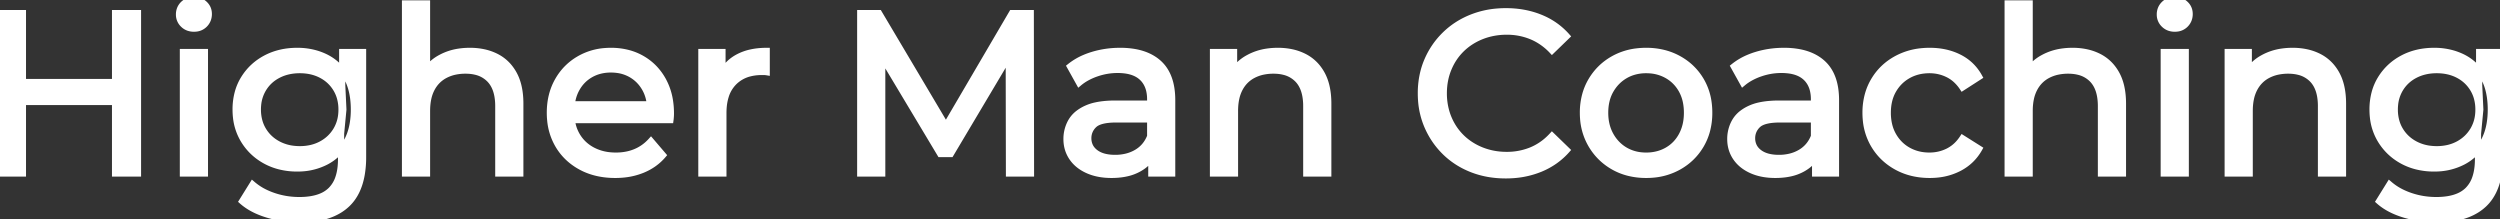 <svg width="381.745" height="33.495" viewBox="0 0 381.745 33.495" xmlns="http://www.w3.org/2000/svg"><rect x="0" y="0" width="381.745" height="33.495" fill="#333333" stroke="none"/><g id="svgGroup" stroke-linecap="round" fill-rule="evenodd" font-size="9pt" stroke="#ffffff" stroke-width="0.25mm" fill="#ffffff" style="stroke:#ffffff;stroke-width:0.25mm;fill:#ffffff"><path d="M 134.715 26.495 L 131.355 26.495 L 131.355 1.995 L 134.225 1.995 L 145.215 20.51 L 143.675 20.51 L 154.525 1.995 L 157.395 1.995 L 157.43 26.495 L 154.07 26.495 L 154.035 7.28 L 154.84 7.28 L 145.18 23.52 L 143.57 23.52 L 133.84 7.28 L 134.715 7.28 L 134.715 26.495 Z M 102.375 18.34 L 86.59 18.34 L 86.59 15.925 L 100.625 15.925 L 99.26 16.765 Q 99.281 15.7 99.015 14.773 A 5.748 5.748 0 0 0 98.525 13.58 Q 97.755 12.18 96.408 11.393 A 5.743 5.743 0 0 0 94.244 10.667 A 7.335 7.335 0 0 0 93.275 10.605 A 6.633 6.633 0 0 0 91.44 10.851 A 5.686 5.686 0 0 0 90.16 11.393 Q 88.795 12.18 88.025 13.598 Q 87.255 15.015 87.255 16.835 L 87.255 17.395 A 6.851 6.851 0 0 0 87.538 19.393 A 5.981 5.981 0 0 0 88.113 20.703 Q 88.97 22.155 90.51 22.96 A 7.036 7.036 0 0 0 92.843 23.687 A 8.933 8.933 0 0 0 94.045 23.765 A 8.366 8.366 0 0 0 95.871 23.573 A 7.014 7.014 0 0 0 97.037 23.205 Q 98.385 22.645 99.4 21.525 L 101.255 23.695 Q 99.995 25.165 98.123 25.935 A 10.239 10.239 0 0 1 95.341 26.63 A 12.728 12.728 0 0 1 93.94 26.705 Q 90.965 26.705 88.708 25.48 Q 86.45 24.255 85.208 22.12 A 9.182 9.182 0 0 1 84.025 18.402 A 11.457 11.457 0 0 1 83.965 17.22 Q 83.965 14.455 85.173 12.32 Q 86.38 10.185 88.498 8.978 A 9.25 9.25 0 0 1 92.457 7.8 A 11.193 11.193 0 0 1 93.275 7.77 A 10.368 10.368 0 0 1 95.924 8.096 A 8.588 8.588 0 0 1 98.035 8.96 Q 100.1 10.15 101.273 12.303 A 9.517 9.517 0 0 1 102.306 15.437 A 12.429 12.429 0 0 1 102.445 17.325 Q 102.445 17.469 102.437 17.647 A 10.643 10.643 0 0 1 102.427 17.815 A 7.143 7.143 0 0 1 102.399 18.151 A 5.913 5.913 0 0 1 102.375 18.34 Z M 65.205 26.495 L 61.845 26.495 L 61.845 0.525 L 65.205 0.525 L 65.205 12.95 L 64.54 11.62 A 6.429 6.429 0 0 1 67.281 8.817 A 7.811 7.811 0 0 1 67.34 8.785 A 8.436 8.436 0 0 1 70.083 7.891 A 11.059 11.059 0 0 1 71.75 7.77 A 10.039 10.039 0 0 1 73.858 7.982 A 7.84 7.84 0 0 1 75.757 8.645 Q 77.49 9.52 78.47 11.305 Q 79.312 12.838 79.43 15.068 A 14.137 14.137 0 0 1 79.45 15.82 L 79.45 26.495 L 76.09 26.495 L 76.09 16.205 A 8.818 8.818 0 0 0 75.965 14.668 Q 75.685 13.089 74.778 12.145 A 4.287 4.287 0 0 0 72.659 10.957 Q 71.941 10.78 71.085 10.78 A 7.691 7.691 0 0 0 69.512 10.934 A 5.864 5.864 0 0 0 67.97 11.48 Q 66.64 12.18 65.923 13.545 A 5.86 5.86 0 0 0 65.396 15.023 Q 65.247 15.703 65.214 16.491 A 10.869 10.869 0 0 0 65.205 16.94 L 65.205 26.495 Z M 309.925 26.495 L 306.565 26.495 L 306.565 0.525 L 309.925 0.525 L 309.925 12.95 L 309.26 11.62 A 6.429 6.429 0 0 1 312.001 8.817 A 7.811 7.811 0 0 1 312.06 8.785 A 8.436 8.436 0 0 1 314.803 7.891 A 11.059 11.059 0 0 1 316.47 7.77 A 10.039 10.039 0 0 1 318.578 7.982 A 7.84 7.84 0 0 1 320.477 8.645 Q 322.21 9.52 323.19 11.305 Q 324.032 12.838 324.15 15.068 A 14.137 14.137 0 0 1 324.17 15.82 L 324.17 26.495 L 320.81 26.495 L 320.81 16.205 A 8.818 8.818 0 0 0 320.685 14.668 Q 320.405 13.089 319.498 12.145 A 4.287 4.287 0 0 0 317.379 10.957 Q 316.661 10.78 315.805 10.78 A 7.691 7.691 0 0 0 314.232 10.934 A 5.864 5.864 0 0 0 312.69 11.48 Q 311.36 12.18 310.643 13.545 A 5.86 5.86 0 0 0 310.116 15.023 Q 309.967 15.703 309.934 16.491 A 10.869 10.869 0 0 0 309.925 16.94 L 309.925 26.495 Z M 239.26 5.53 L 236.985 7.735 A 9.347 9.347 0 0 0 234.714 5.968 A 8.611 8.611 0 0 0 233.835 5.548 A 9.76 9.76 0 0 0 230.152 4.83 A 11.061 11.061 0 0 0 230.09 4.83 A 10.713 10.713 0 0 0 227.333 5.176 A 9.607 9.607 0 0 0 226.258 5.53 Q 224.49 6.23 223.195 7.49 Q 221.9 8.75 221.183 10.483 Q 220.465 12.215 220.465 14.245 A 10.078 10.078 0 0 0 220.834 17.002 A 9.109 9.109 0 0 0 221.182 18.008 Q 221.9 19.74 223.195 21 Q 224.49 22.26 226.258 22.96 A 10.1 10.1 0 0 0 229.452 23.643 A 11.791 11.791 0 0 0 230.09 23.66 A 9.805 9.805 0 0 0 233.67 23.008 A 9.44 9.44 0 0 0 233.835 22.943 A 8.702 8.702 0 0 0 236.539 21.171 A 10.271 10.271 0 0 0 236.985 20.72 L 239.26 22.925 Q 237.58 24.815 235.183 25.795 A 13.298 13.298 0 0 1 231.191 26.725 A 15.929 15.929 0 0 1 229.915 26.775 Q 227.115 26.775 224.753 25.848 Q 222.39 24.92 220.658 23.223 Q 218.925 21.525 217.945 19.25 A 12.13 12.13 0 0 1 217.005 15.335 A 14.485 14.485 0 0 1 216.965 14.245 A 13.236 13.236 0 0 1 217.367 10.934 A 11.559 11.559 0 0 1 217.945 9.24 Q 218.925 6.965 220.675 5.268 Q 222.425 3.57 224.788 2.643 A 13.541 13.541 0 0 1 228.746 1.76 A 16.091 16.091 0 0 1 229.95 1.715 Q 232.785 1.715 235.183 2.678 Q 237.58 3.64 239.26 5.53 Z M 188.58 26.495 L 185.22 26.495 L 185.22 7.945 L 188.44 7.945 L 188.44 12.95 L 187.915 11.62 A 6.429 6.429 0 0 1 190.656 8.817 A 7.811 7.811 0 0 1 190.715 8.785 A 8.436 8.436 0 0 1 193.458 7.891 A 11.059 11.059 0 0 1 195.125 7.77 A 10.039 10.039 0 0 1 197.233 7.982 A 7.84 7.84 0 0 1 199.132 8.645 Q 200.865 9.52 201.845 11.305 Q 202.687 12.838 202.805 15.068 A 14.137 14.137 0 0 1 202.825 15.82 L 202.825 26.495 L 199.465 26.495 L 199.465 16.205 A 8.818 8.818 0 0 0 199.34 14.668 Q 199.06 13.089 198.153 12.145 A 4.287 4.287 0 0 0 196.034 10.957 Q 195.316 10.78 194.46 10.78 A 7.691 7.691 0 0 0 192.887 10.934 A 5.864 5.864 0 0 0 191.345 11.48 Q 190.015 12.18 189.298 13.545 A 5.86 5.86 0 0 0 188.771 15.023 Q 188.622 15.703 188.589 16.491 A 10.869 10.869 0 0 0 188.58 16.94 L 188.58 26.495 Z M 343.525 26.495 L 340.165 26.495 L 340.165 7.945 L 343.385 7.945 L 343.385 12.95 L 342.86 11.62 A 6.429 6.429 0 0 1 345.601 8.817 A 7.811 7.811 0 0 1 345.66 8.785 A 8.436 8.436 0 0 1 348.403 7.891 A 11.059 11.059 0 0 1 350.07 7.77 A 10.039 10.039 0 0 1 352.178 7.982 A 7.84 7.84 0 0 1 354.077 8.645 Q 355.81 9.52 356.79 11.305 Q 357.632 12.838 357.75 15.068 A 14.137 14.137 0 0 1 357.77 15.82 L 357.77 26.495 L 354.41 26.495 L 354.41 16.205 A 8.818 8.818 0 0 0 354.285 14.668 Q 354.005 13.089 353.098 12.145 A 4.287 4.287 0 0 0 350.979 10.957 Q 350.261 10.78 349.405 10.78 A 7.691 7.691 0 0 0 347.832 10.934 A 5.864 5.864 0 0 0 346.29 11.48 Q 344.96 12.18 344.243 13.545 A 5.86 5.86 0 0 0 343.716 15.023 Q 343.567 15.703 343.534 16.491 A 10.869 10.869 0 0 0 343.525 16.94 L 343.525 26.495 Z M 302.225 11.725 L 299.67 13.37 A 6.26 6.26 0 0 0 298.59 12.122 A 5.264 5.264 0 0 0 297.447 11.358 Q 296.135 10.71 294.63 10.71 Q 292.81 10.71 291.375 11.515 Q 289.94 12.32 289.1 13.773 Q 288.26 15.225 288.26 17.22 A 7.978 7.978 0 0 0 288.445 18.975 A 6.144 6.144 0 0 0 289.1 20.685 Q 289.94 22.155 291.375 22.96 A 6.333 6.333 0 0 0 293.959 23.737 A 7.772 7.772 0 0 0 294.63 23.765 Q 296.135 23.765 297.448 23.118 A 5.464 5.464 0 0 0 299.237 21.687 A 6.822 6.822 0 0 0 299.67 21.105 L 302.225 22.715 Q 301.14 24.64 299.163 25.673 A 9.109 9.109 0 0 1 295.928 26.636 A 11.362 11.362 0 0 1 294.665 26.705 Q 291.83 26.705 289.608 25.48 Q 287.385 24.255 286.125 22.12 A 9.093 9.093 0 0 1 284.925 18.4 A 11.301 11.301 0 0 1 284.865 17.22 A 10.355 10.355 0 0 1 285.221 14.46 A 8.775 8.775 0 0 1 286.125 12.32 Q 287.385 10.185 289.608 8.978 A 9.983 9.983 0 0 1 293.37 7.836 A 12.382 12.382 0 0 1 294.665 7.77 Q 297.185 7.77 299.163 8.768 Q 301.14 9.765 302.225 11.725 Z M 36.96 30.73 L 38.57 28.14 A 8.731 8.731 0 0 0 40.421 29.356 A 11.165 11.165 0 0 0 41.755 29.908 Q 43.645 30.555 45.71 30.555 A 11.148 11.148 0 0 0 47.466 30.426 Q 48.386 30.279 49.115 29.964 A 4.535 4.535 0 0 0 50.54 29.015 A 4.784 4.784 0 0 0 51.667 27.155 Q 51.925 26.405 52.022 25.487 A 11.105 11.105 0 0 0 52.08 24.325 L 52.08 20.405 L 52.43 16.73 L 52.255 13.02 L 52.255 7.945 L 55.44 7.945 L 55.44 23.975 A 15.518 15.518 0 0 1 55.227 26.64 Q 54.717 29.556 52.99 31.185 Q 50.942 33.116 47.304 33.433 A 17.175 17.175 0 0 1 45.815 33.495 Q 43.26 33.495 40.863 32.778 Q 38.465 32.06 36.96 30.73 Z M 363.265 30.73 L 364.875 28.14 A 8.731 8.731 0 0 0 366.726 29.356 A 11.165 11.165 0 0 0 368.06 29.908 Q 369.95 30.555 372.015 30.555 A 11.148 11.148 0 0 0 373.771 30.426 Q 374.691 30.279 375.42 29.964 A 4.535 4.535 0 0 0 376.845 29.015 A 4.784 4.784 0 0 0 377.972 27.155 Q 378.23 26.405 378.327 25.487 A 11.105 11.105 0 0 0 378.385 24.325 L 378.385 20.405 L 378.735 16.73 L 378.56 13.02 L 378.56 7.945 L 381.745 7.945 L 381.745 23.975 A 15.518 15.518 0 0 1 381.532 26.64 Q 381.022 29.556 379.295 31.185 Q 377.247 33.116 373.609 33.433 A 17.175 17.175 0 0 1 372.12 33.495 Q 369.565 33.495 367.168 32.778 Q 364.77 32.06 363.265 30.73 Z M 178.99 26.495 L 175.805 26.495 L 175.805 22.575 L 175.63 21.84 L 175.63 15.155 A 5.876 5.876 0 0 0 175.484 13.803 Q 175.234 12.747 174.56 12.021 A 3.709 3.709 0 0 0 174.387 11.848 Q 173.394 10.91 171.605 10.722 A 9.063 9.063 0 0 0 170.66 10.675 Q 169.015 10.675 167.44 11.218 A 9.399 9.399 0 0 0 165.946 11.875 A 7.339 7.339 0 0 0 164.78 12.67 L 163.38 10.15 A 9.517 9.517 0 0 1 165.625 8.819 A 11.835 11.835 0 0 1 166.827 8.383 Q 168.84 7.77 171.045 7.77 A 12.59 12.59 0 0 1 173.335 7.965 Q 175.53 8.372 176.925 9.625 Q 178.99 11.48 178.99 15.295 L 178.99 26.495 Z M 280.35 26.495 L 277.165 26.495 L 277.165 22.575 L 276.99 21.84 L 276.99 15.155 A 5.876 5.876 0 0 0 276.844 13.803 Q 276.594 12.747 275.92 12.021 A 3.709 3.709 0 0 0 275.747 11.848 Q 274.754 10.91 272.965 10.722 A 9.063 9.063 0 0 0 272.02 10.675 Q 270.375 10.675 268.8 11.218 A 9.399 9.399 0 0 0 267.306 11.875 A 7.339 7.339 0 0 0 266.14 12.67 L 264.74 10.15 A 9.517 9.517 0 0 1 266.985 8.819 A 11.835 11.835 0 0 1 268.187 8.383 Q 270.2 7.77 272.405 7.77 A 12.59 12.59 0 0 1 274.695 7.965 Q 276.89 8.372 278.285 9.625 Q 280.35 11.48 280.35 15.295 L 280.35 26.495 Z M 110.46 26.495 L 107.1 26.495 L 107.1 7.945 L 110.32 7.945 L 110.32 12.985 L 110.005 11.725 Q 110.775 9.8 112.595 8.785 A 7.654 7.654 0 0 1 114.757 7.995 Q 115.69 7.798 116.765 7.774 A 13.559 13.559 0 0 1 117.075 7.77 L 117.075 11.025 A 2.569 2.569 0 0 0 116.795 10.994 A 2.212 2.212 0 0 0 116.672 10.99 L 116.305 10.99 A 7.283 7.283 0 0 0 114.477 11.207 A 5.148 5.148 0 0 0 112.035 12.6 A 5.176 5.176 0 0 0 110.795 14.753 Q 110.546 15.568 110.482 16.552 A 10.829 10.829 0 0 0 110.46 17.255 L 110.46 26.495 Z M 170.31 15.82 L 176.19 15.82 L 176.19 18.235 L 170.45 18.235 A 11.83 11.83 0 0 0 169.326 18.284 Q 168.224 18.39 167.566 18.722 A 2.093 2.093 0 0 0 167.055 19.075 A 2.813 2.813 0 0 0 166.36 20.099 A 2.781 2.781 0 0 0 166.18 21.105 A 2.762 2.762 0 0 0 166.411 22.248 Q 166.667 22.821 167.211 23.251 A 3.358 3.358 0 0 0 167.265 23.293 Q 168.15 23.964 169.595 24.087 A 7.989 7.989 0 0 0 170.275 24.115 A 7.183 7.183 0 0 0 172.04 23.907 A 5.792 5.792 0 0 0 173.583 23.275 Q 175 22.435 175.63 20.825 L 176.295 23.135 A 5.121 5.121 0 0 1 174.33 25.508 A 6.518 6.518 0 0 1 173.95 25.743 A 6.839 6.839 0 0 1 172.068 26.461 Q 171.236 26.652 170.268 26.693 A 12.82 12.82 0 0 1 169.715 26.705 Q 167.65 26.705 166.093 26.005 Q 164.535 25.305 163.695 24.063 Q 162.855 22.82 162.855 21.245 A 5.433 5.433 0 0 1 163.234 19.206 A 5.166 5.166 0 0 1 163.572 18.515 A 4.295 4.295 0 0 1 164.706 17.262 Q 165.231 16.865 165.918 16.555 A 7.134 7.134 0 0 1 167.294 16.108 Q 167.997 15.951 168.833 15.879 A 17.404 17.404 0 0 1 170.31 15.82 Z M 271.67 15.82 L 277.55 15.82 L 277.55 18.235 L 271.81 18.235 A 11.83 11.83 0 0 0 270.686 18.284 Q 269.584 18.39 268.926 18.722 A 2.093 2.093 0 0 0 268.415 19.075 A 2.813 2.813 0 0 0 267.72 20.099 A 2.781 2.781 0 0 0 267.54 21.105 A 2.762 2.762 0 0 0 267.771 22.248 Q 268.027 22.821 268.571 23.251 A 3.358 3.358 0 0 0 268.625 23.293 Q 269.51 23.964 270.955 24.087 A 7.989 7.989 0 0 0 271.635 24.115 A 7.183 7.183 0 0 0 273.4 23.907 A 5.792 5.792 0 0 0 274.943 23.275 Q 276.36 22.435 276.99 20.825 L 277.655 23.135 A 5.121 5.121 0 0 1 275.69 25.508 A 6.518 6.518 0 0 1 275.31 25.743 A 6.839 6.839 0 0 1 273.428 26.461 Q 272.596 26.652 271.628 26.693 A 12.82 12.82 0 0 1 271.075 26.705 Q 269.01 26.705 267.453 26.005 Q 265.895 25.305 265.055 24.063 Q 264.215 22.82 264.215 21.245 A 5.433 5.433 0 0 1 264.594 19.206 A 5.166 5.166 0 0 1 264.932 18.515 A 4.295 4.295 0 0 1 266.066 17.262 Q 266.591 16.865 267.278 16.555 A 7.134 7.134 0 0 1 268.654 16.108 Q 269.357 15.951 270.193 15.879 A 17.404 17.404 0 0 1 271.67 15.82 Z M 248.573 26.359 A 10.924 10.924 0 0 0 251.37 26.705 A 11.799 11.799 0 0 0 252.387 26.662 A 9.659 9.659 0 0 0 256.323 25.48 Q 258.51 24.255 259.753 22.12 A 8.842 8.842 0 0 0 260.644 19.98 A 10.493 10.493 0 0 0 260.995 17.22 A 11.447 11.447 0 0 0 260.897 15.699 A 8.997 8.997 0 0 0 259.753 12.303 Q 258.51 10.185 256.323 8.978 A 9.378 9.378 0 0 0 254.298 8.152 A 10.876 10.876 0 0 0 251.37 7.77 A 11.983 11.983 0 0 0 250.009 7.846 A 9.578 9.578 0 0 0 246.4 8.978 Q 244.23 10.185 242.97 12.32 A 8.775 8.775 0 0 0 242.066 14.46 A 10.355 10.355 0 0 0 241.71 17.22 A 11.279 11.279 0 0 0 241.741 18.059 A 9.253 9.253 0 0 0 242.97 22.103 Q 244.23 24.255 246.4 25.48 A 9.151 9.151 0 0 0 248.573 26.359 Z M 42.583 25.375 A 10.914 10.914 0 0 0 45.395 25.725 A 10.999 10.999 0 0 0 45.983 25.71 A 9.267 9.267 0 0 0 49.735 24.728 A 7.493 7.493 0 0 0 50.721 24.127 A 7.73 7.73 0 0 0 52.868 21.735 A 7.261 7.261 0 0 0 53.21 21.076 Q 53.67 20.071 53.875 18.845 A 12.83 12.83 0 0 0 54.04 16.73 A 14.949 14.949 0 0 0 54.026 16.077 Q 53.912 13.467 52.868 11.69 A 8.822 8.822 0 0 0 52.793 11.566 A 7.316 7.316 0 0 0 49.735 8.733 A 9.1 9.1 0 0 0 48.305 8.175 A 10.2 10.2 0 0 0 45.395 7.77 Q 42.7 7.77 40.583 8.89 Q 38.465 10.01 37.223 12.023 A 8.032 8.032 0 0 0 36.291 14.206 A 9.862 9.862 0 0 0 35.98 16.73 A 10.577 10.577 0 0 0 36.039 17.864 A 8.455 8.455 0 0 0 37.222 21.42 Q 38.465 23.45 40.583 24.588 A 9.207 9.207 0 0 0 42.583 25.375 Z M 368.888 25.375 A 10.914 10.914 0 0 0 371.7 25.725 A 10.999 10.999 0 0 0 372.288 25.71 A 9.267 9.267 0 0 0 376.04 24.728 A 7.493 7.493 0 0 0 377.026 24.127 A 7.73 7.73 0 0 0 379.173 21.735 A 7.261 7.261 0 0 0 379.515 21.076 Q 379.975 20.071 380.18 18.845 A 12.83 12.83 0 0 0 380.345 16.73 A 14.949 14.949 0 0 0 380.331 16.077 Q 380.217 13.467 379.173 11.69 A 8.822 8.822 0 0 0 379.098 11.566 A 7.316 7.316 0 0 0 376.04 8.733 A 9.1 9.1 0 0 0 374.61 8.175 A 10.2 10.2 0 0 0 371.7 7.77 Q 369.005 7.77 366.888 8.89 Q 364.77 10.01 363.528 12.023 A 8.032 8.032 0 0 0 362.596 14.206 A 9.862 9.862 0 0 0 362.285 16.73 A 10.577 10.577 0 0 0 362.344 17.864 A 8.455 8.455 0 0 0 363.527 21.42 Q 364.77 23.45 366.888 24.588 A 9.207 9.207 0 0 0 368.888 25.375 Z M 21.07 26.495 L 17.57 26.495 L 17.57 1.995 L 21.07 1.995 L 21.07 26.495 Z M 3.5 26.495 L 0 26.495 L 0 1.995 L 3.5 1.995 L 3.5 26.495 Z M 31.29 26.495 L 27.93 26.495 L 27.93 7.945 L 31.29 7.945 L 31.29 26.495 Z M 333.76 26.495 L 330.4 26.495 L 330.4 7.945 L 333.76 7.945 L 333.76 26.495 Z M 251.37 23.765 A 6.787 6.787 0 0 0 253.36 23.481 A 5.982 5.982 0 0 0 254.572 22.96 Q 255.99 22.155 256.795 20.668 A 6.637 6.637 0 0 0 257.519 18.413 A 8.56 8.56 0 0 0 257.6 17.22 A 8.303 8.303 0 0 0 257.435 15.524 A 6.198 6.198 0 0 0 256.795 13.773 Q 255.99 12.32 254.573 11.515 A 6.215 6.215 0 0 0 251.919 10.73 A 7.557 7.557 0 0 0 251.37 10.71 A 6.771 6.771 0 0 0 249.484 10.965 A 5.851 5.851 0 0 0 248.185 11.515 Q 246.785 12.32 245.945 13.773 Q 245.105 15.225 245.105 17.22 Q 245.105 19.18 245.945 20.668 A 6.099 6.099 0 0 0 247.481 22.484 A 5.831 5.831 0 0 0 248.185 22.96 A 6.078 6.078 0 0 0 250.714 23.737 A 7.469 7.469 0 0 0 251.37 23.765 Z M 45.78 22.785 A 7.614 7.614 0 0 0 47.607 22.574 A 6.238 6.238 0 0 0 49.07 22.015 Q 50.505 21.245 51.328 19.88 A 5.744 5.744 0 0 0 52.111 17.491 A 7.198 7.198 0 0 0 52.15 16.73 A 6.575 6.575 0 0 0 51.918 14.952 A 5.534 5.534 0 0 0 51.328 13.58 Q 50.505 12.215 49.07 11.463 Q 47.635 10.71 45.78 10.71 A 7.828 7.828 0 0 0 43.923 10.922 A 6.467 6.467 0 0 0 42.473 11.463 Q 41.02 12.215 40.198 13.58 A 5.744 5.744 0 0 0 39.414 15.969 A 7.198 7.198 0 0 0 39.375 16.73 A 6.575 6.575 0 0 0 39.607 18.508 A 5.534 5.534 0 0 0 40.197 19.88 Q 41.02 21.245 42.473 22.015 A 6.623 6.623 0 0 0 44.864 22.735 A 8.261 8.261 0 0 0 45.78 22.785 Z M 372.085 22.785 A 7.614 7.614 0 0 0 373.912 22.574 A 6.238 6.238 0 0 0 375.375 22.015 Q 376.81 21.245 377.633 19.88 A 5.744 5.744 0 0 0 378.416 17.491 A 7.198 7.198 0 0 0 378.455 16.73 A 6.575 6.575 0 0 0 378.223 14.952 A 5.534 5.534 0 0 0 377.633 13.58 Q 376.81 12.215 375.375 11.463 Q 373.94 10.71 372.085 10.71 A 7.828 7.828 0 0 0 370.228 10.922 A 6.467 6.467 0 0 0 368.778 11.463 Q 367.325 12.215 366.503 13.58 A 5.744 5.744 0 0 0 365.719 15.969 A 7.198 7.198 0 0 0 365.68 16.73 A 6.575 6.575 0 0 0 365.912 18.508 A 5.534 5.534 0 0 0 366.502 19.88 Q 367.325 21.245 368.778 22.015 A 6.623 6.623 0 0 0 371.169 22.735 A 8.261 8.261 0 0 0 372.085 22.785 Z M 17.885 15.575 L 3.15 15.575 L 3.15 12.53 L 17.885 12.53 L 17.885 15.575 Z M 28.79 4.246 A 2.504 2.504 0 0 0 29.61 4.375 A 2.909 2.909 0 0 0 29.933 4.358 A 2.111 2.111 0 0 0 31.255 3.728 A 2.183 2.183 0 0 0 31.718 3.029 A 2.337 2.337 0 0 0 31.885 2.135 Q 31.885 1.225 31.238 0.613 A 2.161 2.161 0 0 0 30.417 0.122 A 2.576 2.576 0 0 0 29.61 0 A 2.91 2.91 0 0 0 29.429 0.006 A 2.201 2.201 0 0 0 27.982 0.63 A 2.092 2.092 0 0 0 27.492 1.351 A 2.262 2.262 0 0 0 27.335 2.205 A 2.531 2.531 0 0 0 27.335 2.248 A 2.062 2.062 0 0 0 27.982 3.745 A 2.151 2.151 0 0 0 28.79 4.246 Z M 331.26 4.246 A 2.504 2.504 0 0 0 332.08 4.375 A 2.909 2.909 0 0 0 332.403 4.358 A 2.111 2.111 0 0 0 333.725 3.728 A 2.183 2.183 0 0 0 334.188 3.029 A 2.337 2.337 0 0 0 334.355 2.135 Q 334.355 1.225 333.708 0.613 A 2.161 2.161 0 0 0 332.887 0.122 A 2.576 2.576 0 0 0 332.08 0 A 2.91 2.91 0 0 0 331.899 0.006 A 2.201 2.201 0 0 0 330.452 0.63 A 2.092 2.092 0 0 0 329.962 1.351 A 2.262 2.262 0 0 0 329.805 2.205 A 2.531 2.531 0 0 0 329.805 2.248 A 2.062 2.062 0 0 0 330.452 3.745 A 2.151 2.151 0 0 0 331.26 4.246 Z" vector-effect="non-scaling-stroke"/></g></svg>